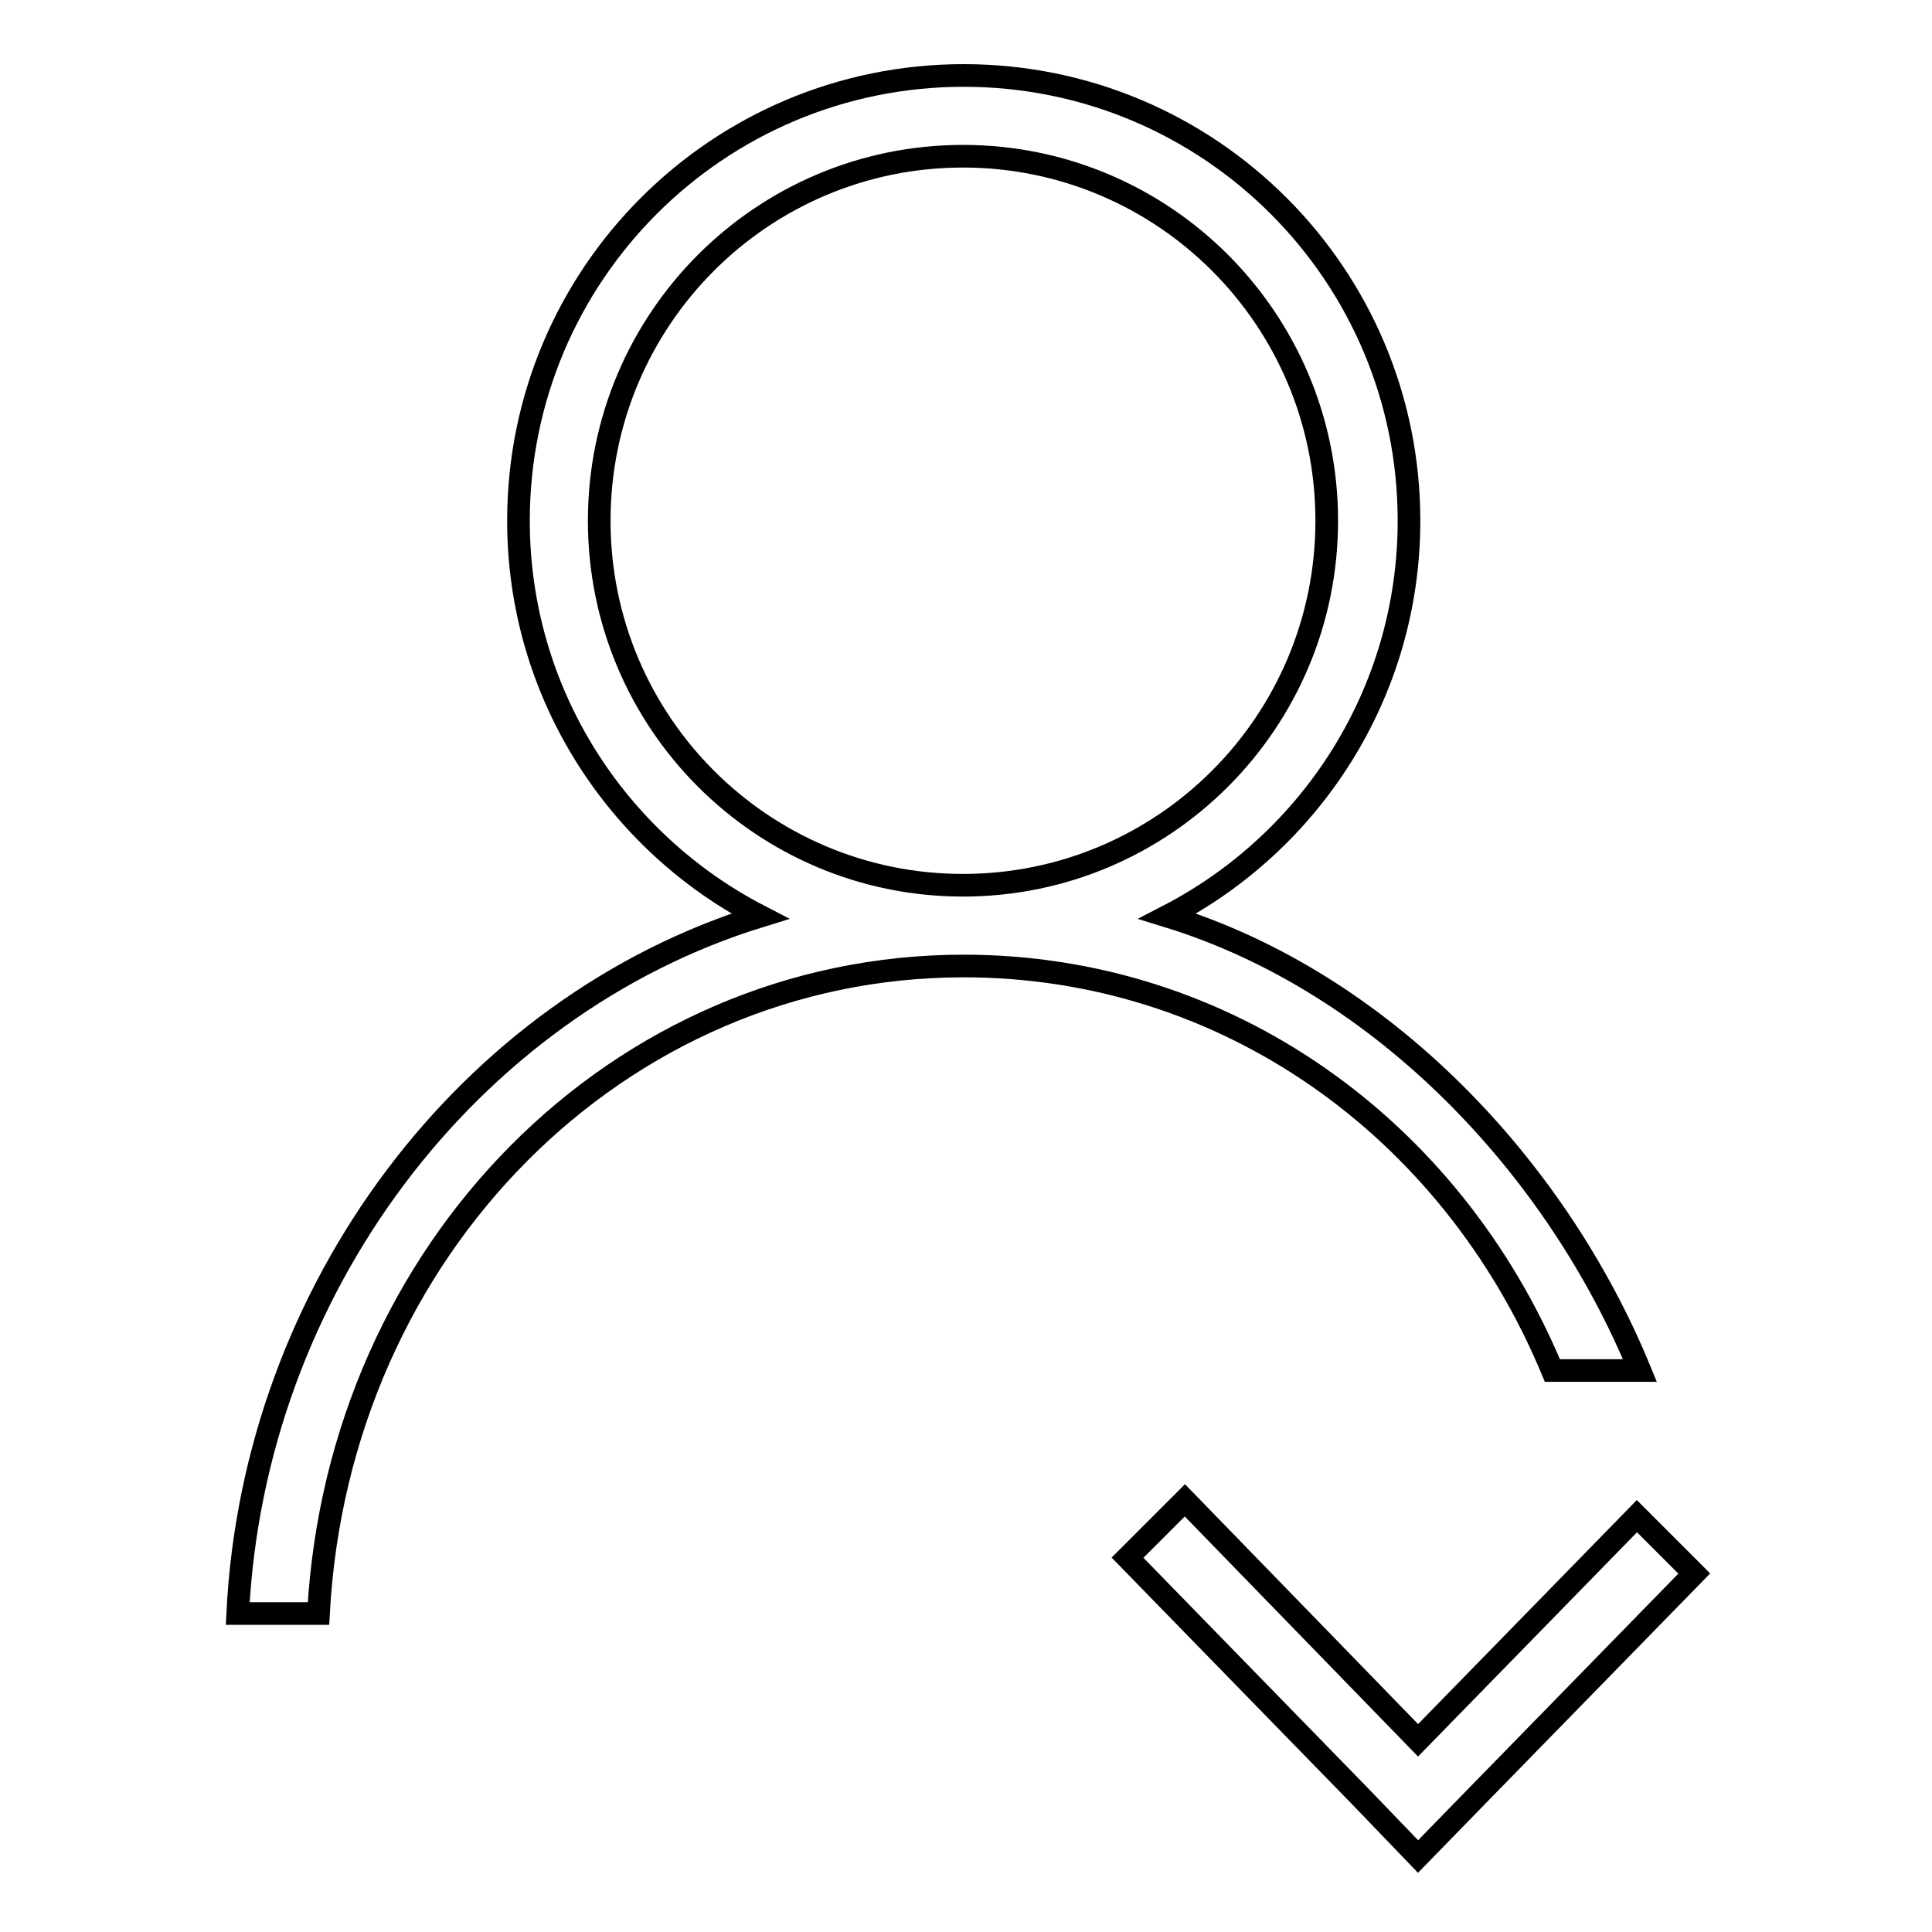 <?xml version="1.0" encoding="utf-8"?>
<!-- Svg Vector Icons : http://www.onlinewebfonts.com/icon -->
<!DOCTYPE svg PUBLIC "-//W3C//DTD SVG 1.1//EN" "http://www.w3.org/Graphics/SVG/1.1/DTD/svg11.dtd">
<svg version="1.1" xmlns="http://www.w3.org/2000/svg" xmlns:xlink="http://www.w3.org/1999/xlink" x="0px" y="0px" viewBox="0 0 256 256" enable-background="new 0 0 256 256" xml:space="preserve">
<g><g><path stroke-width="3" fill-opacity="0" stroke="#000000"  d="M187.9,246l7.5-7.7l29.1-29.8l-7.6-7.6l-29,29.7L157,198.8l-7.6,7.6l31,31.8L187.9,246z"/><path stroke-width="3" fill-opacity="0" stroke="#000000"  d="M154.7,121.4c19-9.8,32-29.6,32-52.4c0-32.6-26.4-59-59-59s-59,26.4-59,59c0,22.8,13,42.6,32,52.4c-38.6,11.9-67.1,49.5-69.2,92.4h10.7C44.8,165.5,82,128,127.7,128c34.7,0,64.6,21.4,78,53.6h11.6C206.3,154.8,183.3,130.2,154.7,121.4z M79.4,69c0-26.7,21.6-48.3,48.2-48.3c26.6,0,48.2,21.6,48.2,48.3s-21.6,48.3-48.2,48.3C101,117.3,79.4,95.7,79.4,69z"/></g></g>
</svg>